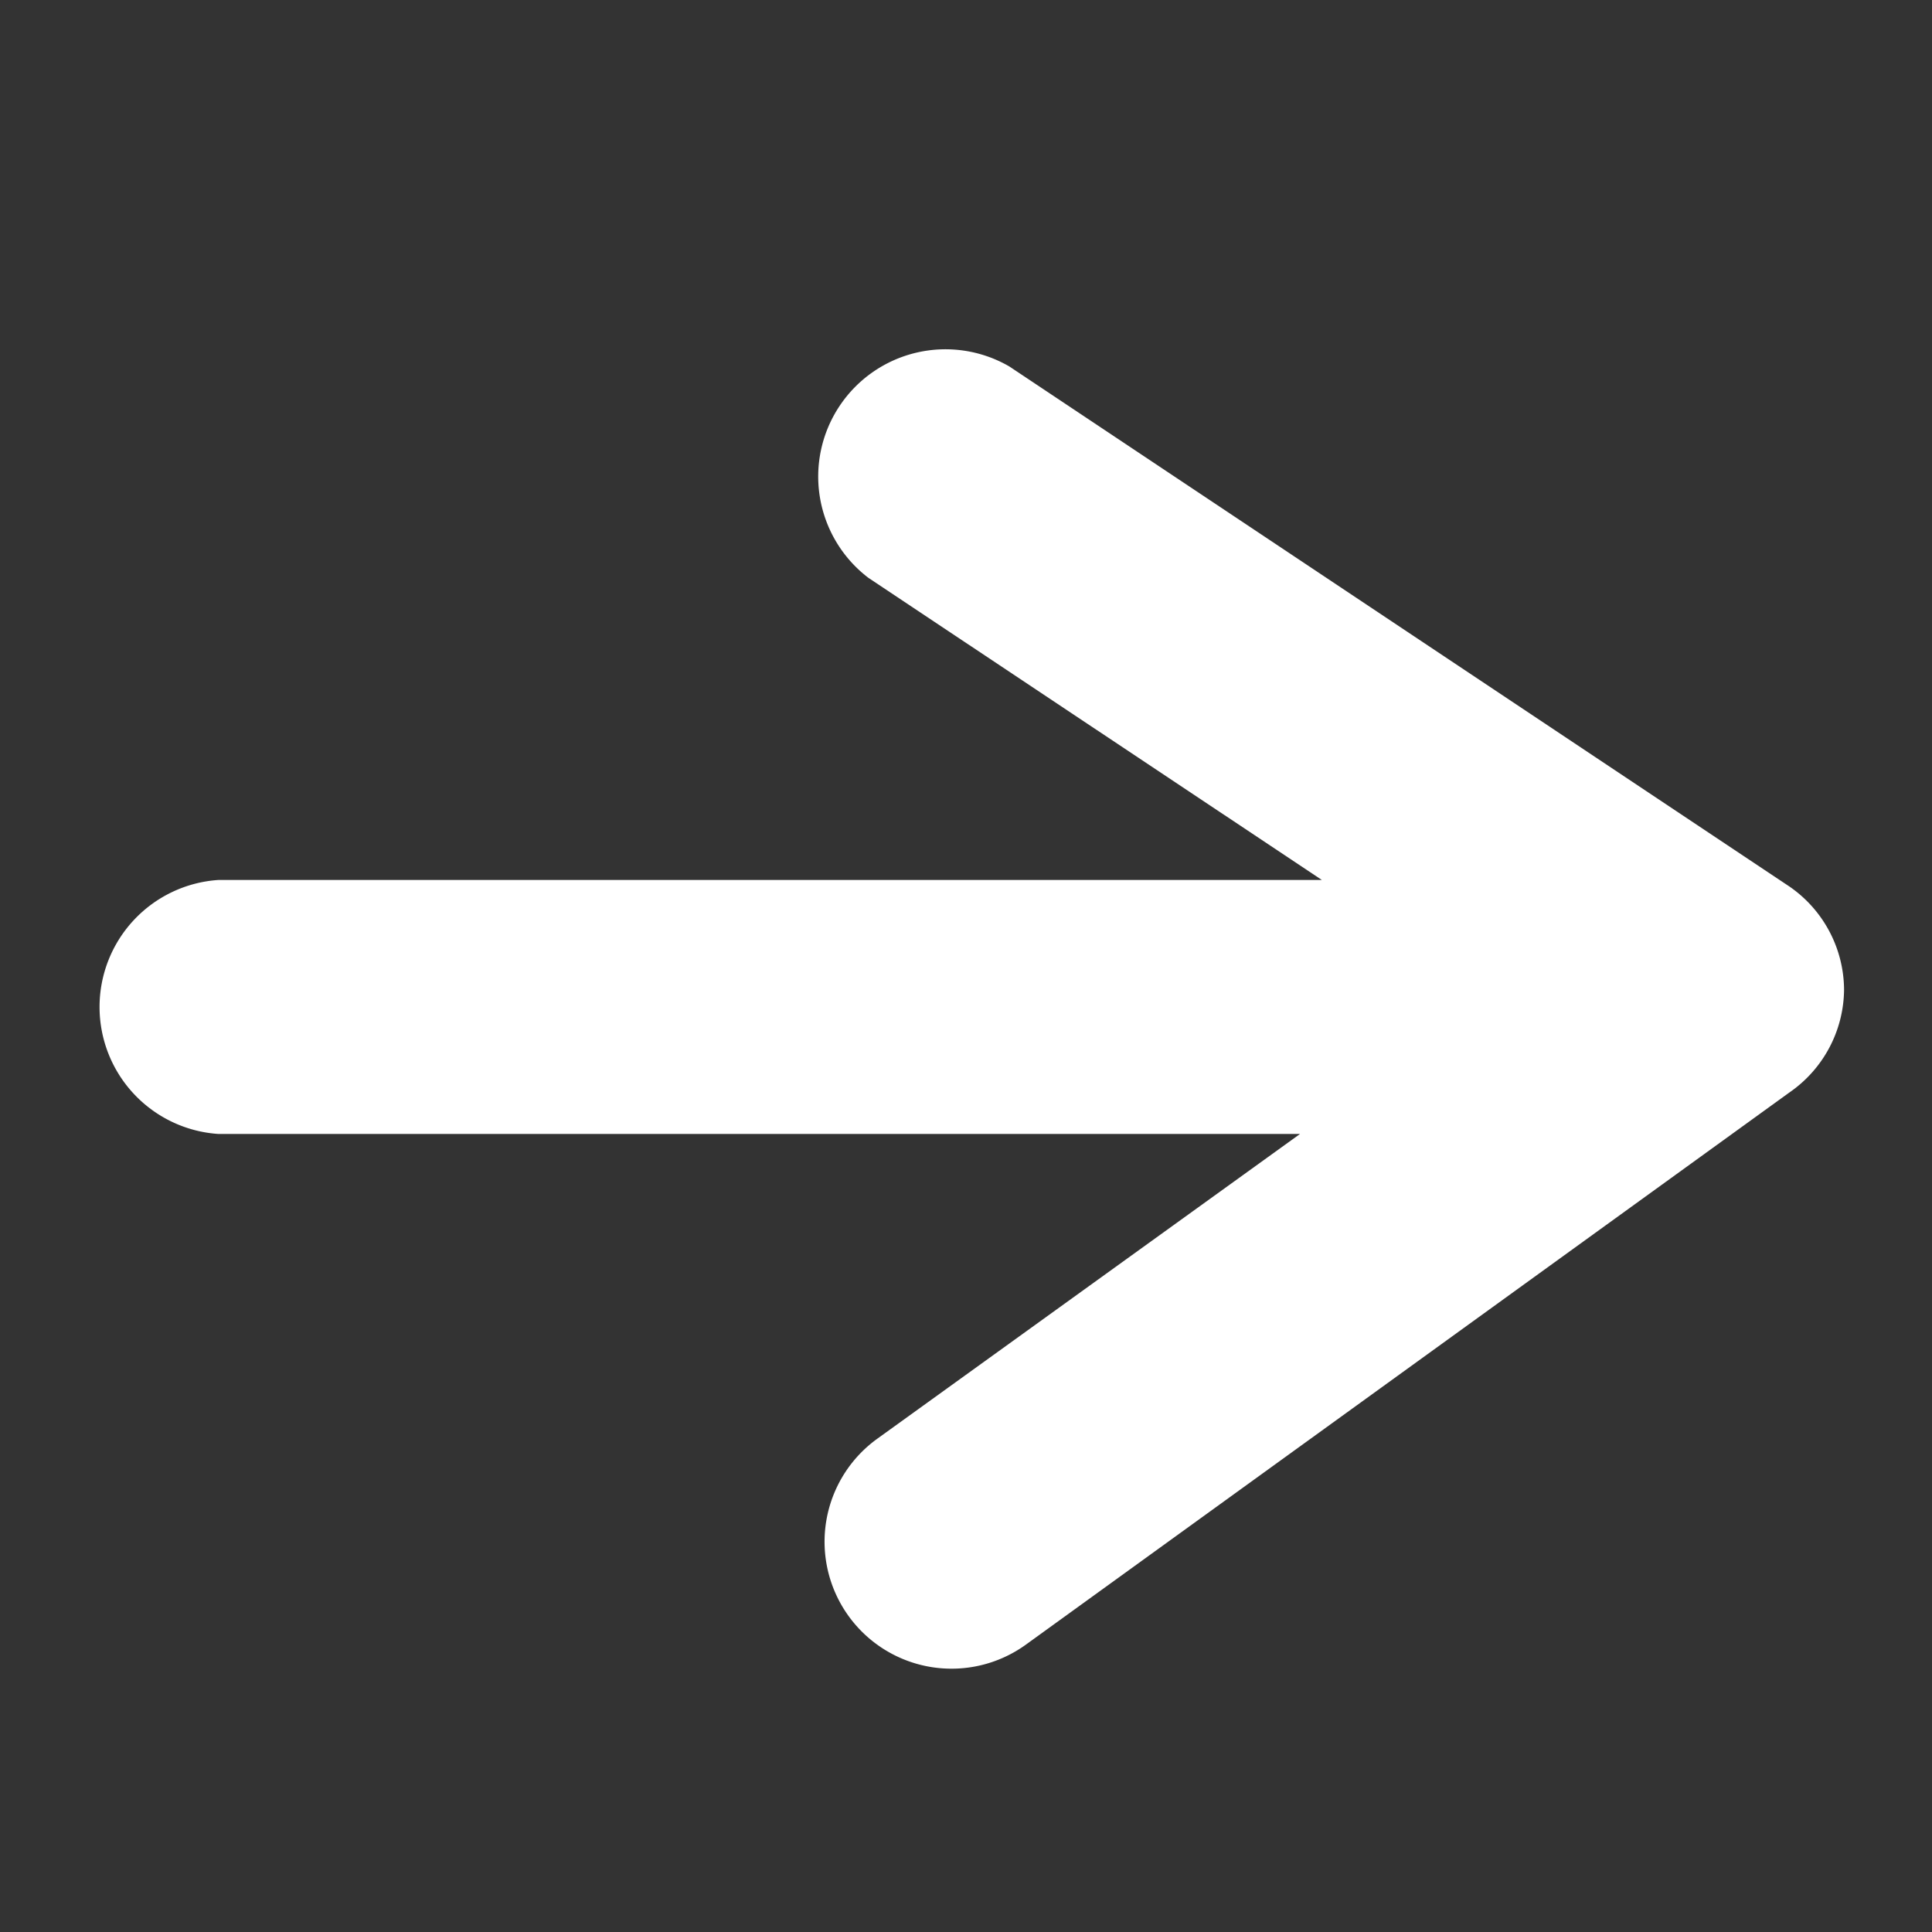<svg id="Layer_1" data-name="Layer 1" xmlns="http://www.w3.org/2000/svg" viewBox="0 0 35.37 35.37"><rect x="0" y="0" width="35.37" height="35.37" fill="#333333" stroke="none"/><defs><style>.cls-1{fill:#fff;}</style></defs><title>Icon-set-arrow</title><path class="cls-1" d="M32.76,20a2.31,2.31,0,0,0,1-1.88v0a2.31,2.31,0,0,0-1-1.89L18.48,6.71a2.33,2.33,0,0,0-2.58,3.87l8.3,5.53H4a2.33,2.33,0,0,0,0,4.65H23.8l-7.74,5.58a2.32,2.32,0,0,0,2.72,3.77Z"/></svg>
